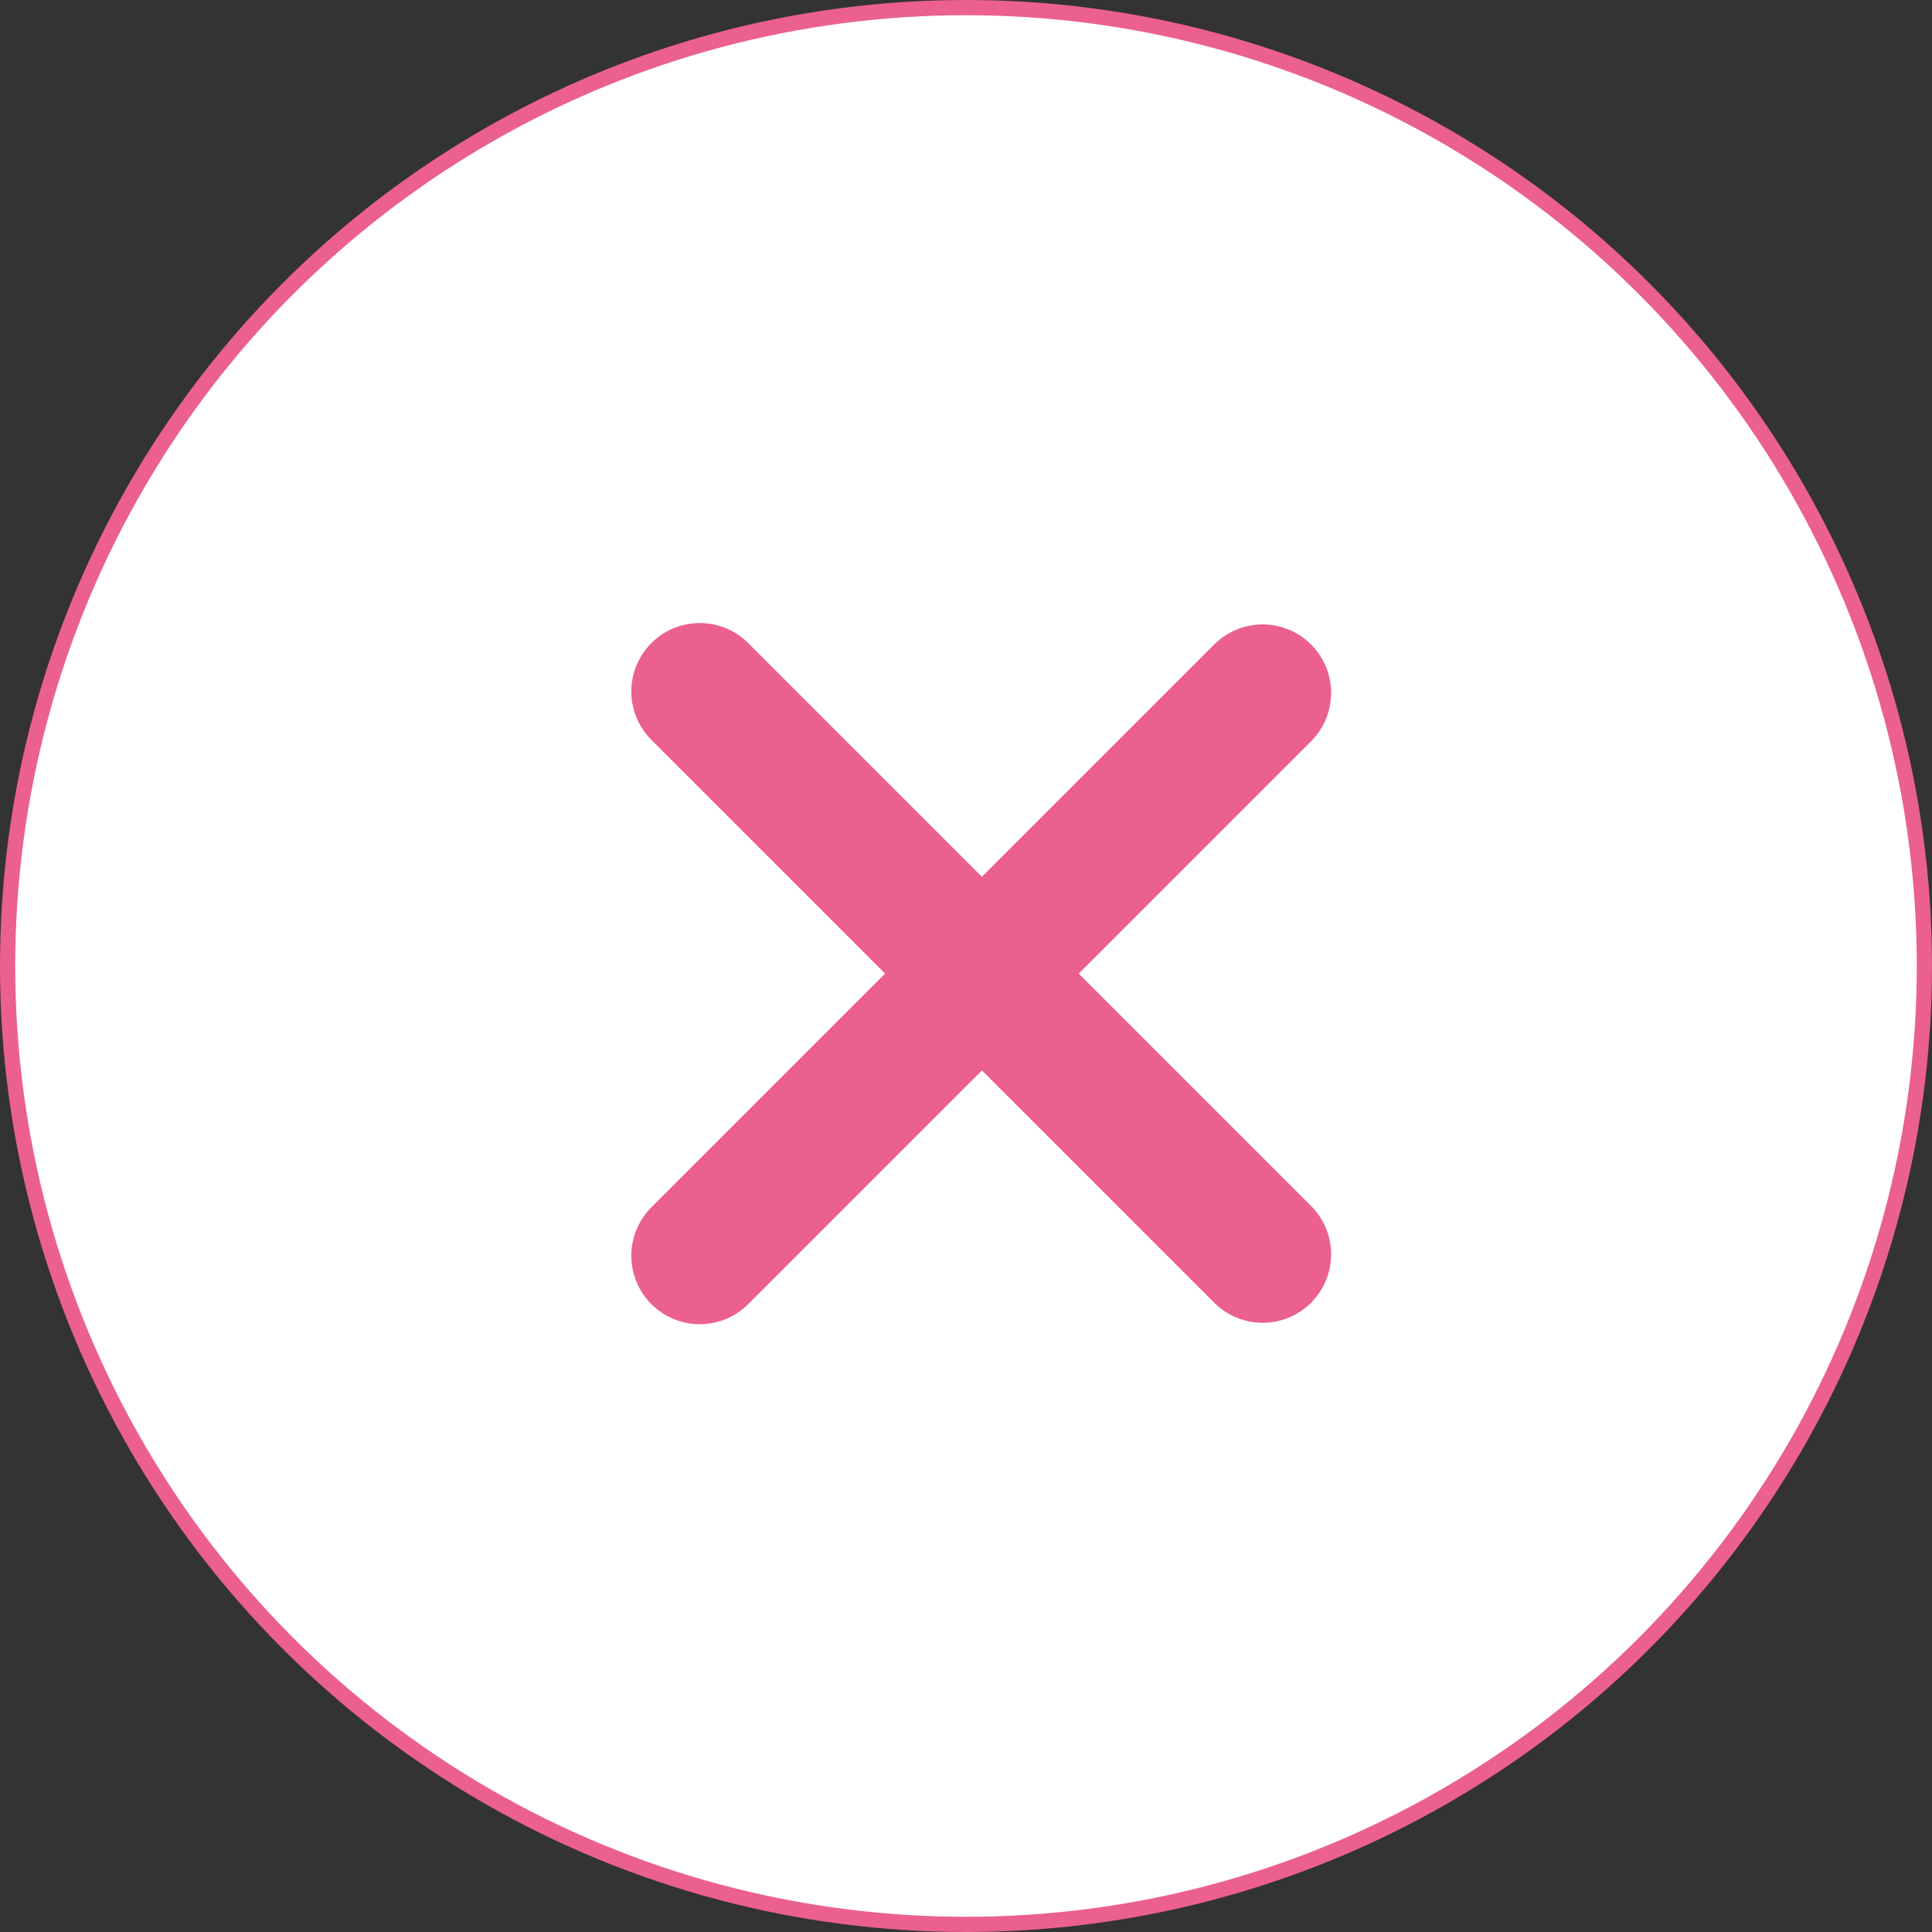 <?xml version="1.0" encoding="UTF-8"?> <svg xmlns="http://www.w3.org/2000/svg" width="127" height="127" viewBox="0 0 127 127" fill="none"><rect x="0" y="0" width="127" height="127" fill="#333333" stroke="none"/><circle cx="63.5" cy="63.5" r="63" fill="white" stroke="#EB6090"></circle><path d="M46 45.454L83 82.454" stroke="#EB6090" stroke-width="9" stroke-linecap="round"></path><path d="M46 82.546L83 45.546" stroke="#EB6090" stroke-width="9" stroke-linecap="round"></path></svg> 